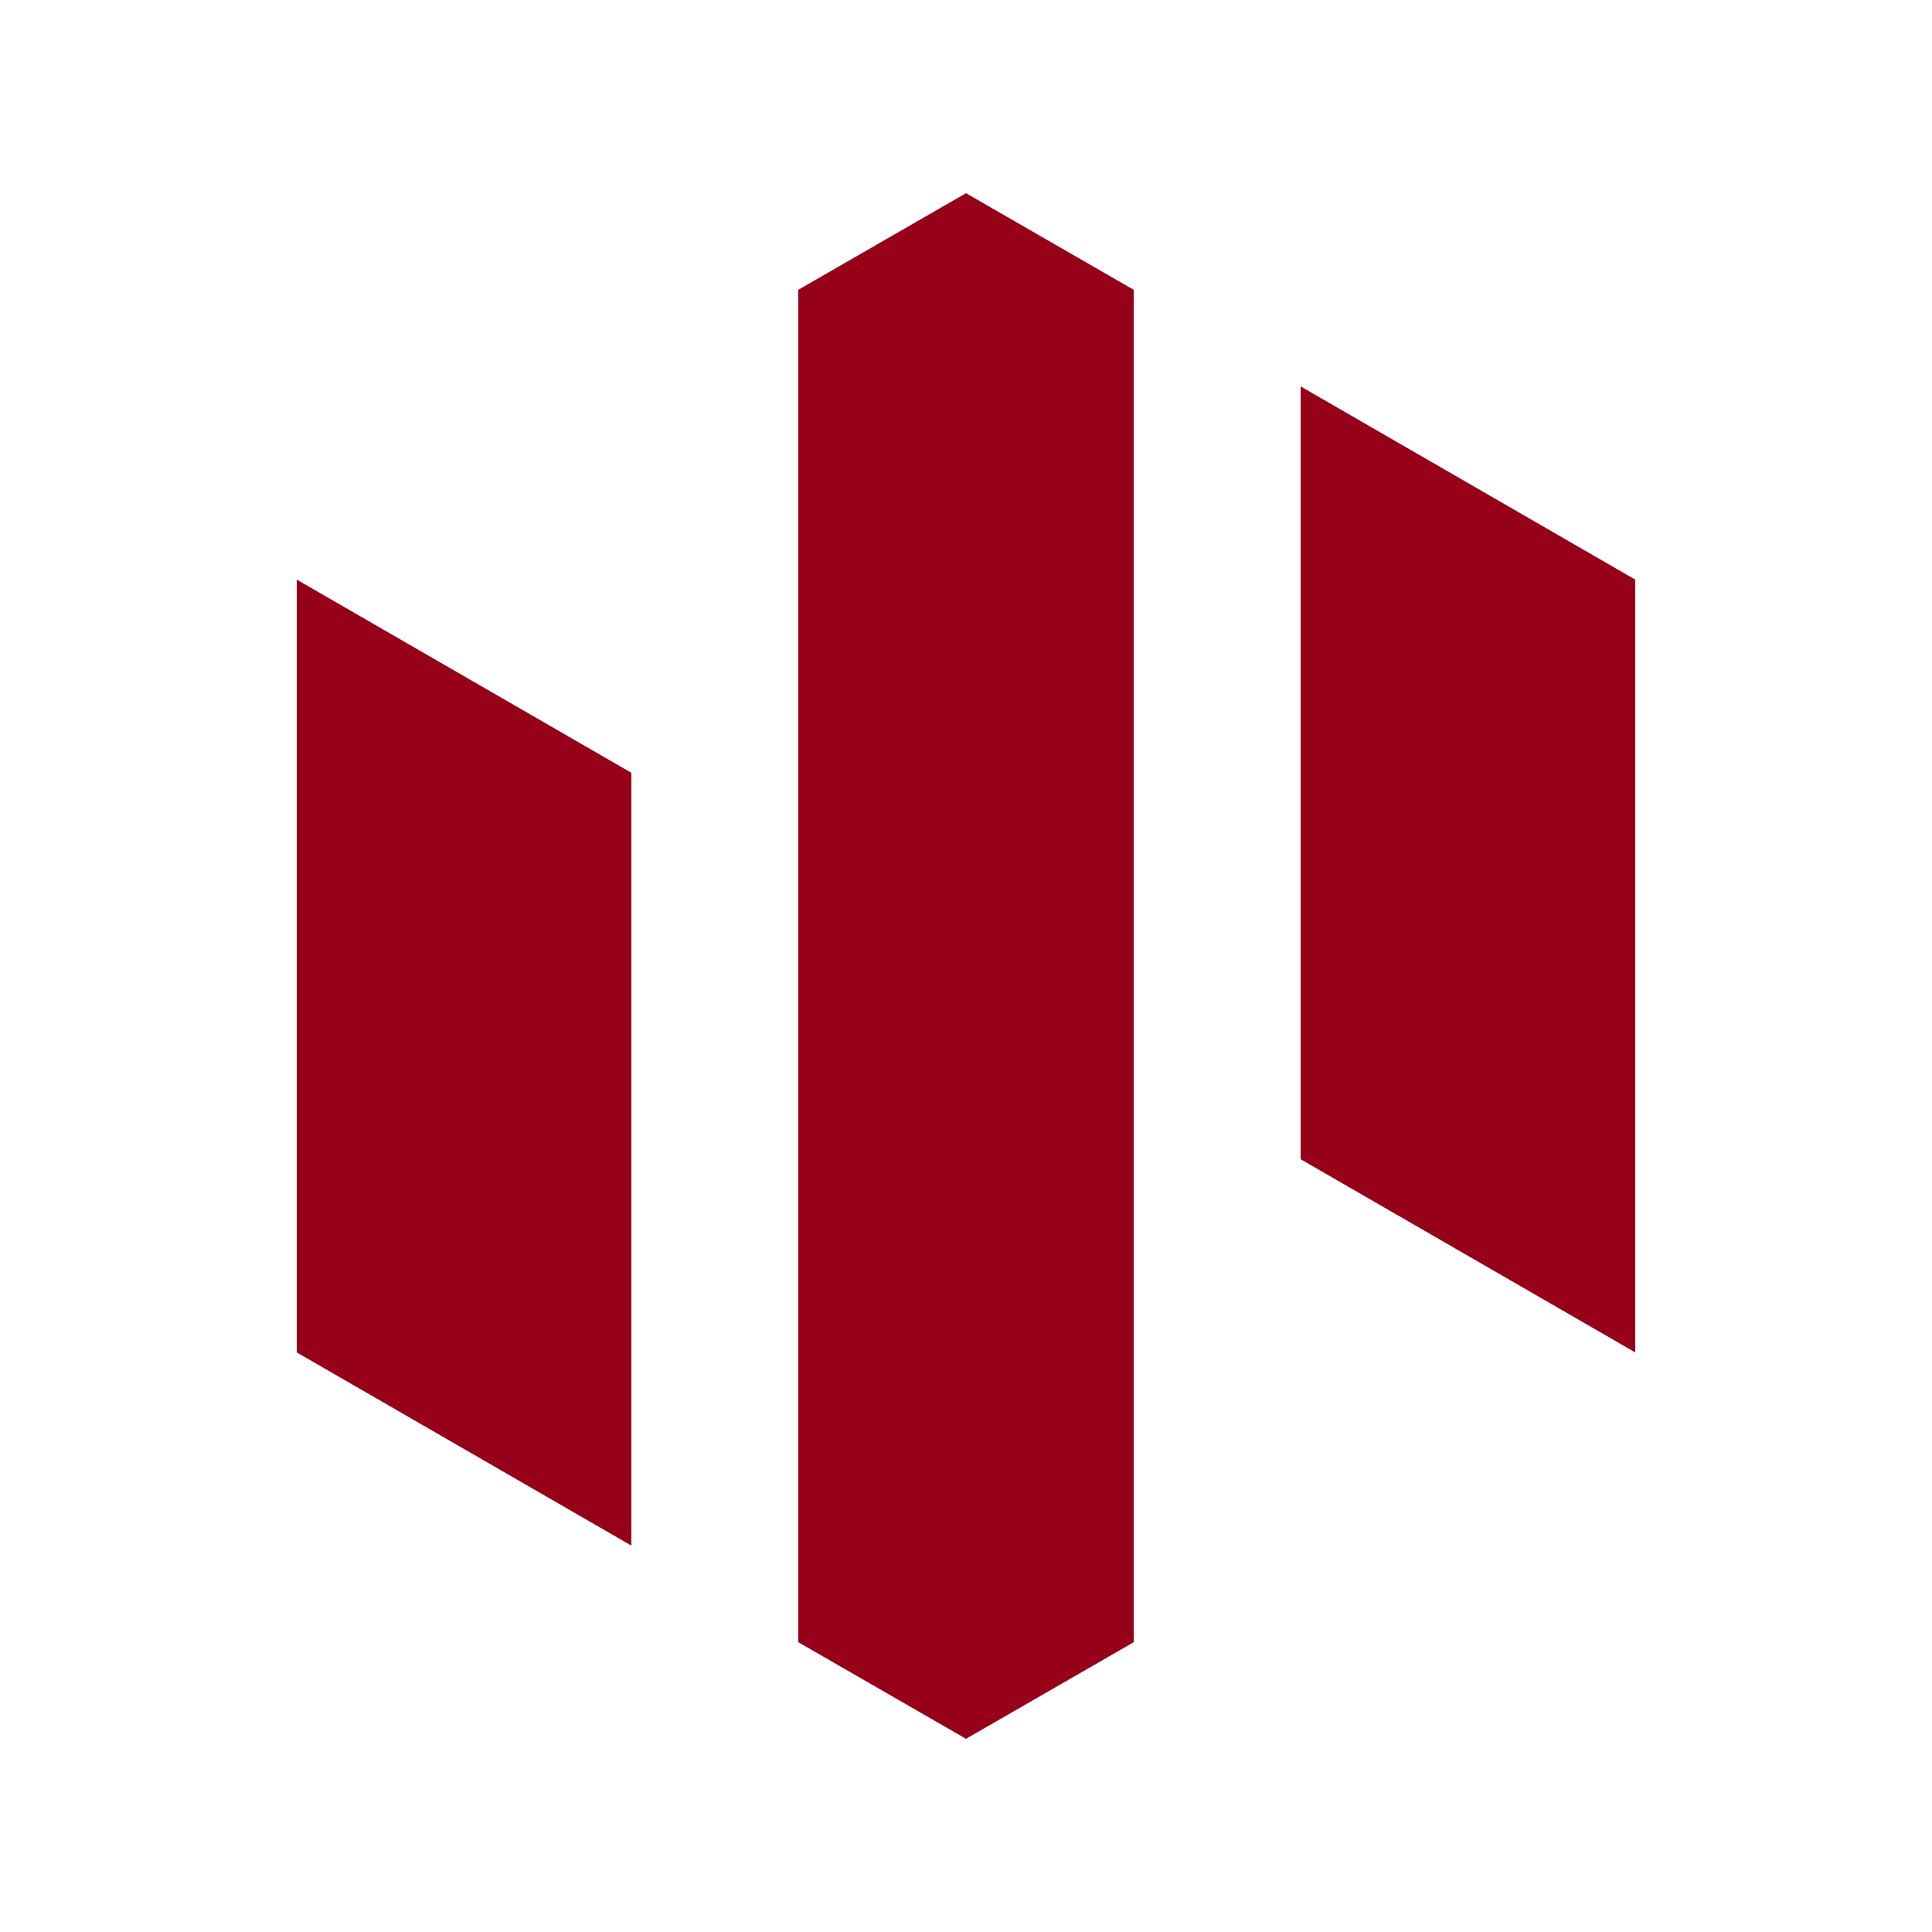 <?xml version="1.0" standalone="no"?>
<!DOCTYPE svg PUBLIC "-//W3C//DTD SVG 20010904//EN"
        "http://www.w3.org/TR/2001/REC-SVG-20010904/DTD/svg10.dtd">
<svg version="1.0" xmlns="http://www.w3.org/2000/svg"
        viewBox="0 0 200 200"
        preserveAspectRatio="xMidYMid meet">
    <g transform="translate(100,100) scale(80, 80)"
            fill="#960018" stroke="none">
        <path d="M0 1 L0.217 0.875 L0.217 -0.875 L0 -1 L-0.217 -0.875 L-0.217 0.875Z"/>
    </g>

    <g transform="translate(100,100) scale(80, -80)"
            fill="#960018" stroke="none">
        <path d="M0.433 0.75 L0.866 0.5 L0.866 -0.5 L0.433, -0.25Z"/>
    </g>

    <g transform="translate(100,100) scale(80, -80) rotate(180, 0, 0)"
            fill="#960018" stroke="none">
        <path d="M0.433 0.75 L0.866 0.5 L0.866 -0.5 L0.433, -0.25Z"/>
    </g>
</svg>

